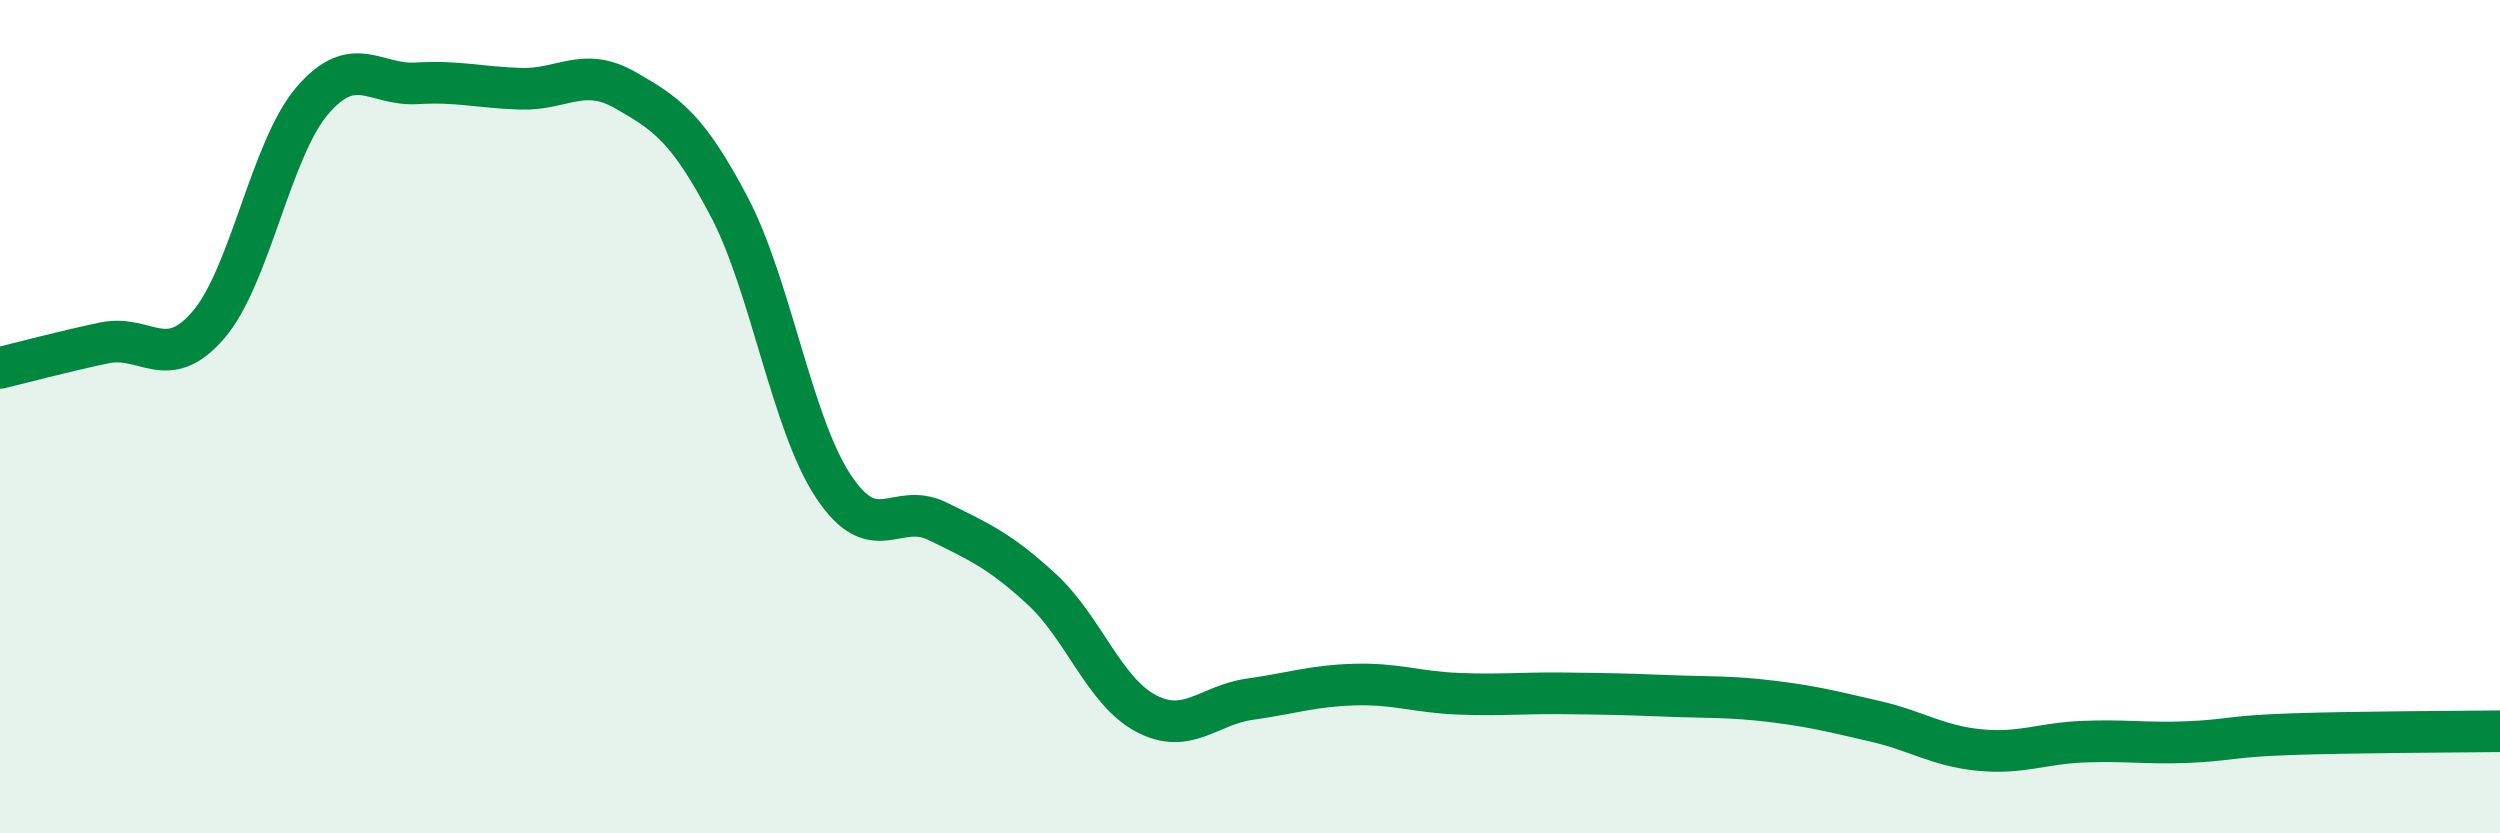 
    <svg width="60" height="20" viewBox="0 0 60 20" xmlns="http://www.w3.org/2000/svg">
      <path
        d="M 0,8.83 C 0.5,8.71 1.5,8.44 2.5,8.23 C 3.5,8.02 4,8.96 5,7.8 C 6,6.64 6.5,3.57 7.5,2.41 C 8.5,1.25 9,2.06 10,2 C 11,1.94 11.5,2.1 12.5,2.13 C 13.5,2.16 14,1.59 15,2.16 C 16,2.73 16.5,3.06 17.5,4.96 C 18.5,6.86 19,10.16 20,11.67 C 21,13.18 21.5,12.02 22.5,12.51 C 23.5,13 24,13.22 25,14.14 C 26,15.06 26.5,16.59 27.5,17.12 C 28.5,17.65 29,16.92 30,16.78 C 31,16.64 31.5,16.46 32.5,16.43 C 33.5,16.4 34,16.61 35,16.65 C 36,16.69 36.5,16.63 37.5,16.64 C 38.5,16.65 39,16.66 40,16.7 C 41,16.74 41.5,16.71 42.5,16.83 C 43.5,16.95 44,17.08 45,17.31 C 46,17.54 46.5,17.9 47.5,18 C 48.5,18.1 49,17.84 50,17.8 C 51,17.76 51.5,17.85 52.5,17.81 C 53.5,17.77 53.5,17.67 55,17.62 C 56.5,17.57 59,17.56 60,17.55L60 20L0 20Z"
        fill="#008740"
        opacity="0.1"
        stroke-linecap="round"
        stroke-linejoin="round"
      />
      <path
        d="M 0,8.83 C 0.5,8.71 1.5,8.44 2.5,8.23 C 3.5,8.02 4,8.96 5,7.8 C 6,6.64 6.5,3.57 7.5,2.41 C 8.5,1.25 9,2.06 10,2 C 11,1.94 11.5,2.1 12.5,2.13 C 13.5,2.16 14,1.59 15,2.16 C 16,2.73 16.5,3.06 17.5,4.96 C 18.5,6.86 19,10.16 20,11.67 C 21,13.18 21.5,12.02 22.5,12.51 C 23.5,13 24,13.22 25,14.14 C 26,15.06 26.5,16.59 27.5,17.12 C 28.5,17.65 29,16.92 30,16.78 C 31,16.64 31.5,16.46 32.5,16.43 C 33.5,16.4 34,16.61 35,16.65 C 36,16.69 36.5,16.63 37.5,16.64 C 38.5,16.65 39,16.66 40,16.7 C 41,16.74 41.5,16.71 42.5,16.83 C 43.5,16.95 44,17.08 45,17.31 C 46,17.54 46.5,17.9 47.5,18 C 48.5,18.1 49,17.84 50,17.8 C 51,17.76 51.5,17.85 52.5,17.81 C 53.5,17.77 53.5,17.67 55,17.62 C 56.5,17.57 59,17.56 60,17.55"
        stroke="#008740"
        stroke-width="1"
        fill="none"
        stroke-linecap="round"
        stroke-linejoin="round"
      />
    </svg>
  
